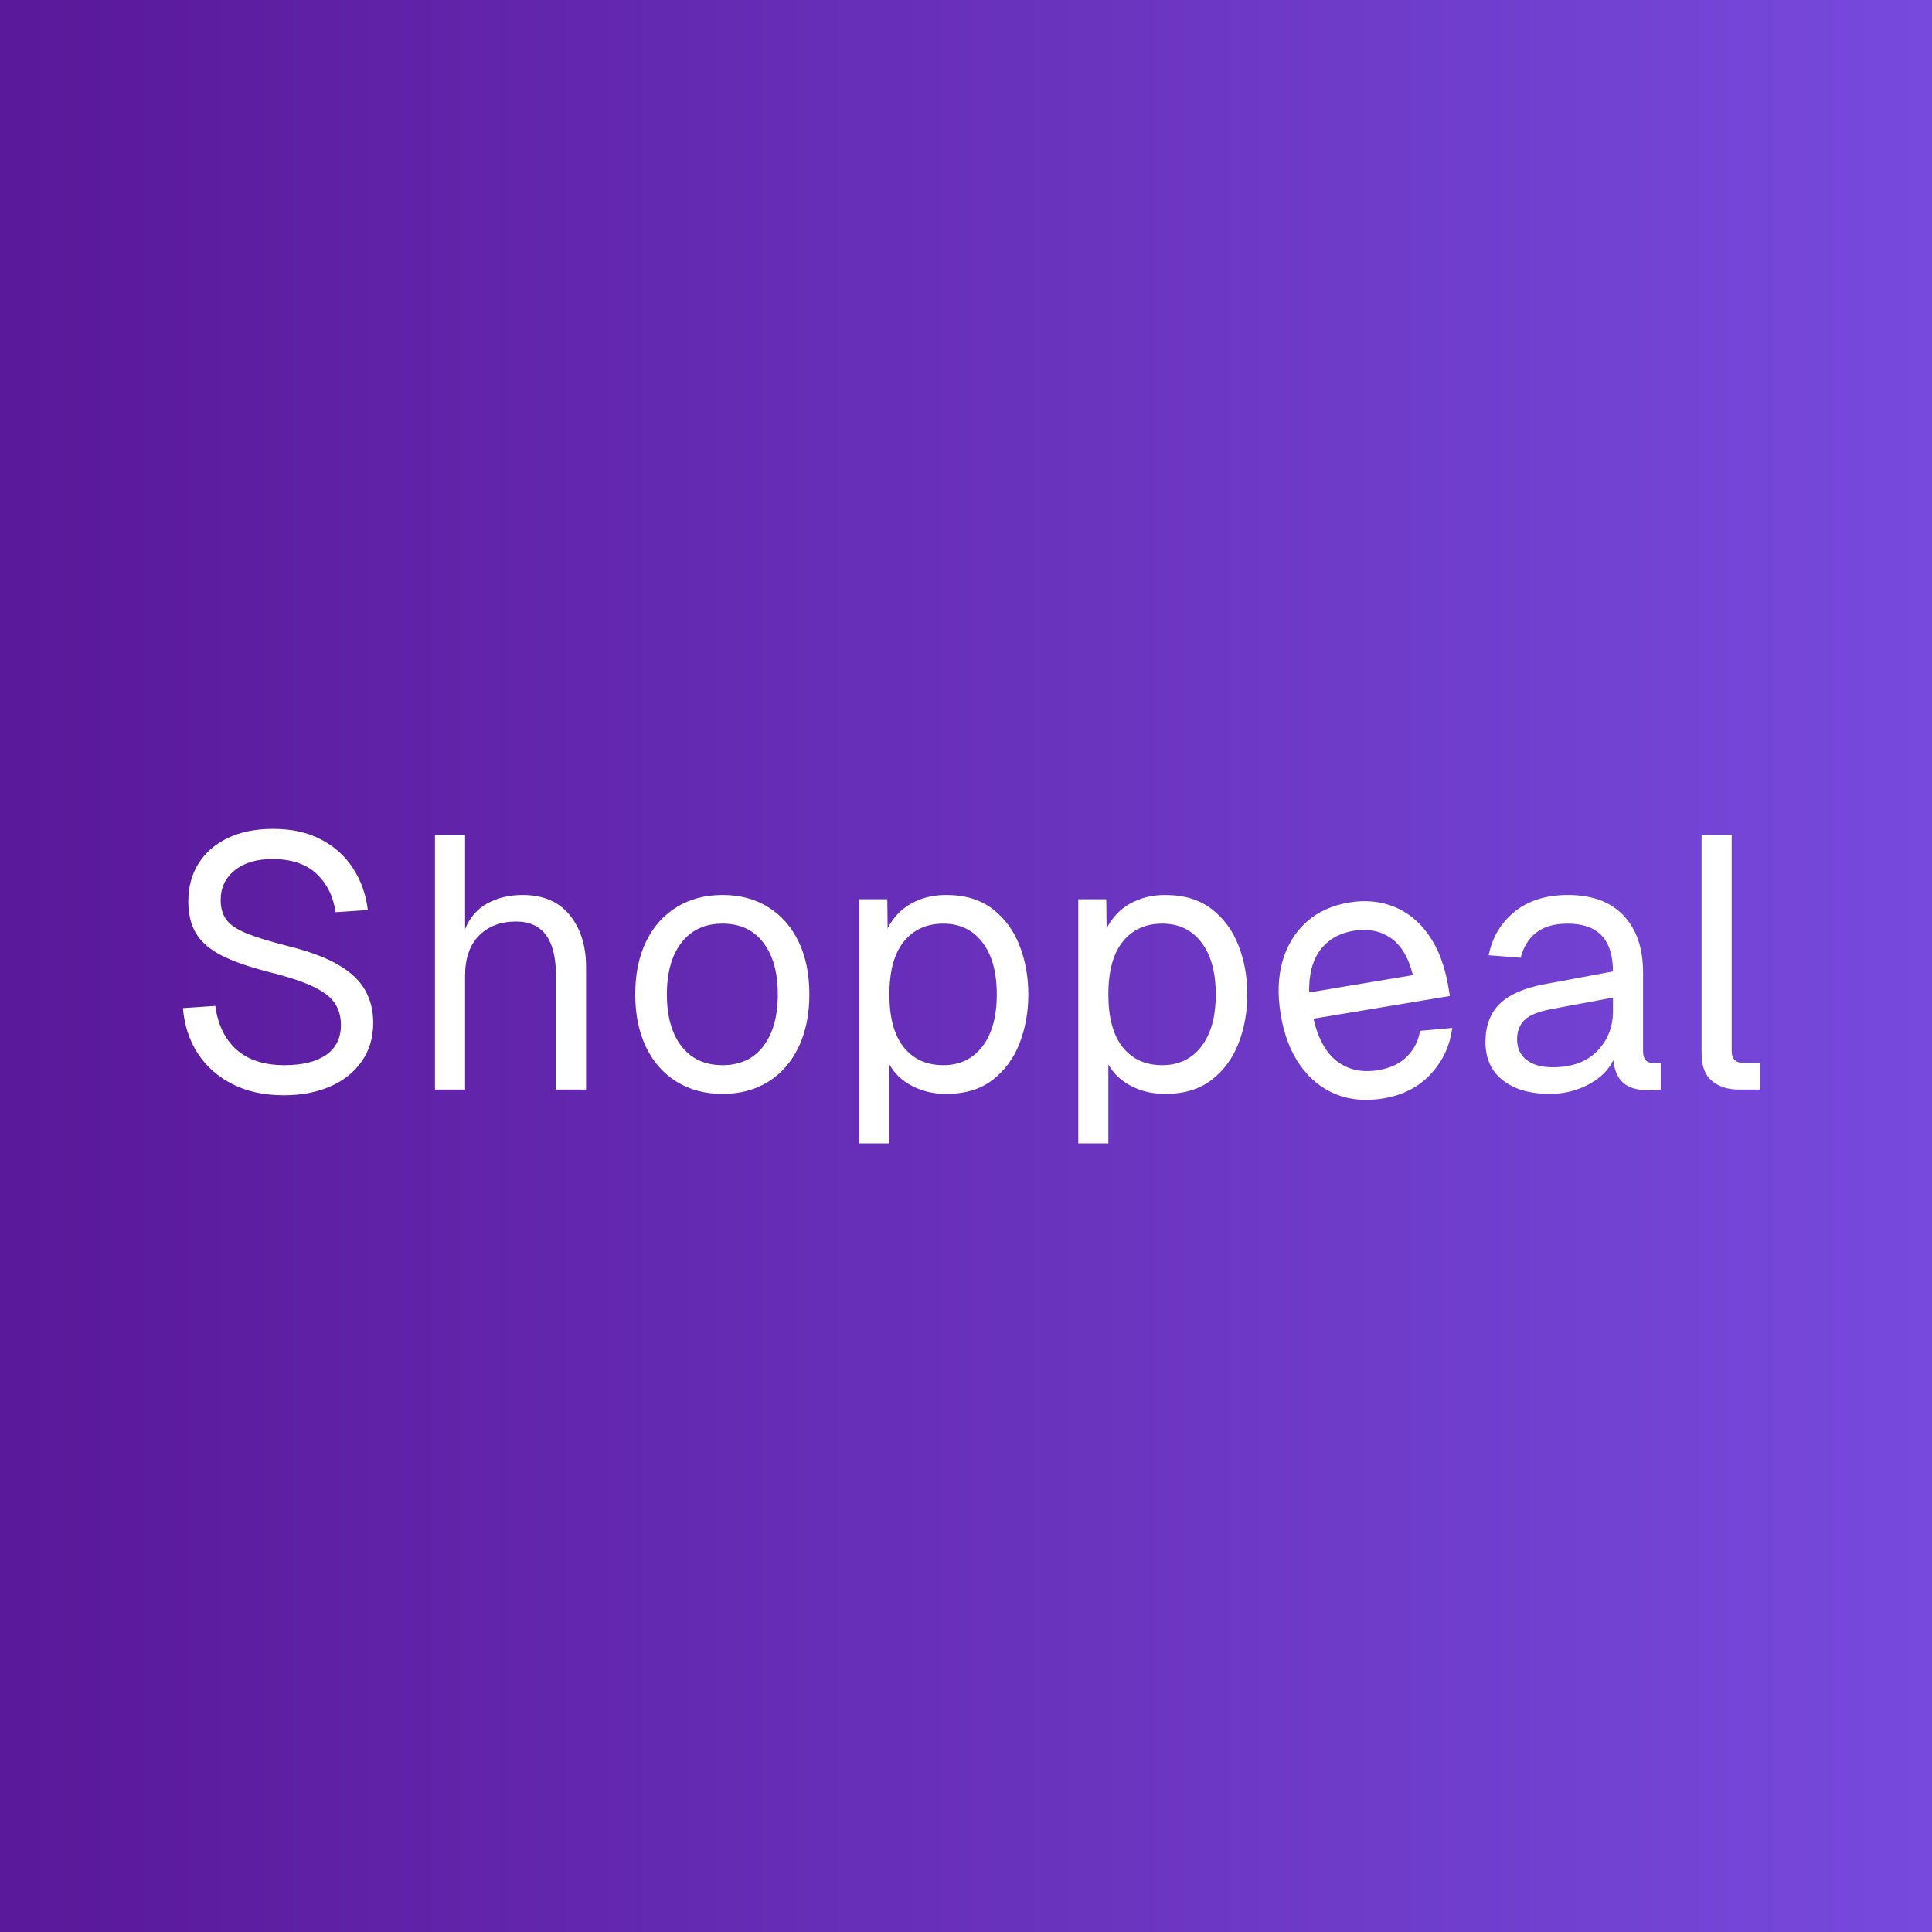 <svg xmlns="http://www.w3.org/2000/svg" xmlns:xlink="http://www.w3.org/1999/xlink" width="500" zoomAndPan="magnify" viewBox="0 0 375 375" height="500" preserveAspectRatio="xMidYMid meet" version="1.2"><defs><linearGradient x1="0" gradientTransform="matrix(0.75,0,0,0.75,0,0)" y1="250" x2="500" gradientUnits="userSpaceOnUse" y2="250" id="68480a3fbc"><stop style="stop-color:#5a189a;stop-opacity:1;" offset="0"/><stop style="stop-color:#5a189a;stop-opacity:1;" offset="0.008"/><stop style="stop-color:#5a199b;stop-opacity:1;" offset="0.016"/><stop style="stop-color:#5b199b;stop-opacity:1;" offset="0.023"/><stop style="stop-color:#5b199c;stop-opacity:1;" offset="0.031"/><stop style="stop-color:#5b1a9c;stop-opacity:1;" offset="0.039"/><stop style="stop-color:#5b1a9d;stop-opacity:1;" offset="0.047"/><stop style="stop-color:#5b1b9d;stop-opacity:1;" offset="0.055"/><stop style="stop-color:#5c1b9e;stop-opacity:1;" offset="0.062"/><stop style="stop-color:#5c1b9e;stop-opacity:1;" offset="0.07"/><stop style="stop-color:#5c1c9f;stop-opacity:1;" offset="0.078"/><stop style="stop-color:#5c1c9f;stop-opacity:1;" offset="0.086"/><stop style="stop-color:#5d1ca0;stop-opacity:1;" offset="0.094"/><stop style="stop-color:#5d1da1;stop-opacity:1;" offset="0.102"/><stop style="stop-color:#5d1da1;stop-opacity:1;" offset="0.109"/><stop style="stop-color:#5d1ea2;stop-opacity:1;" offset="0.117"/><stop style="stop-color:#5e1ea2;stop-opacity:1;" offset="0.125"/><stop style="stop-color:#5e1ea3;stop-opacity:1;" offset="0.133"/><stop style="stop-color:#5e1fa3;stop-opacity:1;" offset="0.141"/><stop style="stop-color:#5e1fa4;stop-opacity:1;" offset="0.148"/><stop style="stop-color:#5e20a4;stop-opacity:1;" offset="0.156"/><stop style="stop-color:#5f20a5;stop-opacity:1;" offset="0.164"/><stop style="stop-color:#5f20a5;stop-opacity:1;" offset="0.172"/><stop style="stop-color:#5f21a6;stop-opacity:1;" offset="0.18"/><stop style="stop-color:#5f21a6;stop-opacity:1;" offset="0.188"/><stop style="stop-color:#6022a7;stop-opacity:1;" offset="0.195"/><stop style="stop-color:#6022a7;stop-opacity:1;" offset="0.203"/><stop style="stop-color:#6022a8;stop-opacity:1;" offset="0.211"/><stop style="stop-color:#6023a8;stop-opacity:1;" offset="0.219"/><stop style="stop-color:#6023a9;stop-opacity:1;" offset="0.227"/><stop style="stop-color:#6124a9;stop-opacity:1;" offset="0.234"/><stop style="stop-color:#6124aa;stop-opacity:1;" offset="0.242"/><stop style="stop-color:#6124aa;stop-opacity:1;" offset="0.25"/><stop style="stop-color:#6125ab;stop-opacity:1;" offset="0.258"/><stop style="stop-color:#6225ac;stop-opacity:1;" offset="0.266"/><stop style="stop-color:#6225ac;stop-opacity:1;" offset="0.273"/><stop style="stop-color:#6226ad;stop-opacity:1;" offset="0.281"/><stop style="stop-color:#6226ad;stop-opacity:1;" offset="0.289"/><stop style="stop-color:#6227ae;stop-opacity:1;" offset="0.297"/><stop style="stop-color:#6327ae;stop-opacity:1;" offset="0.305"/><stop style="stop-color:#6327af;stop-opacity:1;" offset="0.312"/><stop style="stop-color:#6328af;stop-opacity:1;" offset="0.32"/><stop style="stop-color:#6328b0;stop-opacity:1;" offset="0.328"/><stop style="stop-color:#6429b0;stop-opacity:1;" offset="0.336"/><stop style="stop-color:#6429b1;stop-opacity:1;" offset="0.344"/><stop style="stop-color:#6429b1;stop-opacity:1;" offset="0.352"/><stop style="stop-color:#642ab2;stop-opacity:1;" offset="0.359"/><stop style="stop-color:#652ab2;stop-opacity:1;" offset="0.367"/><stop style="stop-color:#652bb3;stop-opacity:1;" offset="0.375"/><stop style="stop-color:#652bb3;stop-opacity:1;" offset="0.383"/><stop style="stop-color:#652bb4;stop-opacity:1;" offset="0.391"/><stop style="stop-color:#652cb4;stop-opacity:1;" offset="0.398"/><stop style="stop-color:#662cb5;stop-opacity:1;" offset="0.406"/><stop style="stop-color:#662db5;stop-opacity:1;" offset="0.414"/><stop style="stop-color:#662db6;stop-opacity:1;" offset="0.422"/><stop style="stop-color:#662db7;stop-opacity:1;" offset="0.43"/><stop style="stop-color:#672eb7;stop-opacity:1;" offset="0.438"/><stop style="stop-color:#672eb8;stop-opacity:1;" offset="0.445"/><stop style="stop-color:#672eb8;stop-opacity:1;" offset="0.453"/><stop style="stop-color:#672fb9;stop-opacity:1;" offset="0.461"/><stop style="stop-color:#672fb9;stop-opacity:1;" offset="0.469"/><stop style="stop-color:#6830ba;stop-opacity:1;" offset="0.477"/><stop style="stop-color:#6830ba;stop-opacity:1;" offset="0.484"/><stop style="stop-color:#6830bb;stop-opacity:1;" offset="0.492"/><stop style="stop-color:#6831bb;stop-opacity:1;" offset="0.5"/><stop style="stop-color:#6931bc;stop-opacity:1;" offset="0.508"/><stop style="stop-color:#6932bc;stop-opacity:1;" offset="0.516"/><stop style="stop-color:#6932bd;stop-opacity:1;" offset="0.523"/><stop style="stop-color:#6932bd;stop-opacity:1;" offset="0.531"/><stop style="stop-color:#6a33be;stop-opacity:1;" offset="0.539"/><stop style="stop-color:#6a33be;stop-opacity:1;" offset="0.547"/><stop style="stop-color:#6a34bf;stop-opacity:1;" offset="0.555"/><stop style="stop-color:#6a34bf;stop-opacity:1;" offset="0.562"/><stop style="stop-color:#6a34c0;stop-opacity:1;" offset="0.57"/><stop style="stop-color:#6b35c0;stop-opacity:1;" offset="0.578"/><stop style="stop-color:#6b35c1;stop-opacity:1;" offset="0.586"/><stop style="stop-color:#6b35c2;stop-opacity:1;" offset="0.594"/><stop style="stop-color:#6b36c2;stop-opacity:1;" offset="0.602"/><stop style="stop-color:#6c36c3;stop-opacity:1;" offset="0.609"/><stop style="stop-color:#6c37c3;stop-opacity:1;" offset="0.617"/><stop style="stop-color:#6c37c4;stop-opacity:1;" offset="0.625"/><stop style="stop-color:#6c37c4;stop-opacity:1;" offset="0.633"/><stop style="stop-color:#6c38c5;stop-opacity:1;" offset="0.641"/><stop style="stop-color:#6d38c5;stop-opacity:1;" offset="0.648"/><stop style="stop-color:#6d39c6;stop-opacity:1;" offset="0.656"/><stop style="stop-color:#6d39c6;stop-opacity:1;" offset="0.664"/><stop style="stop-color:#6d39c7;stop-opacity:1;" offset="0.672"/><stop style="stop-color:#6e3ac7;stop-opacity:1;" offset="0.68"/><stop style="stop-color:#6e3ac8;stop-opacity:1;" offset="0.688"/><stop style="stop-color:#6e3bc8;stop-opacity:1;" offset="0.695"/><stop style="stop-color:#6e3bc9;stop-opacity:1;" offset="0.703"/><stop style="stop-color:#6f3bc9;stop-opacity:1;" offset="0.711"/><stop style="stop-color:#6f3cca;stop-opacity:1;" offset="0.719"/><stop style="stop-color:#6f3cca;stop-opacity:1;" offset="0.727"/><stop style="stop-color:#6f3dcb;stop-opacity:1;" offset="0.734"/><stop style="stop-color:#6f3dcb;stop-opacity:1;" offset="0.742"/><stop style="stop-color:#703dcc;stop-opacity:1;" offset="0.75"/><stop style="stop-color:#703ecd;stop-opacity:1;" offset="0.758"/><stop style="stop-color:#703ecd;stop-opacity:1;" offset="0.766"/><stop style="stop-color:#703ece;stop-opacity:1;" offset="0.773"/><stop style="stop-color:#713fce;stop-opacity:1;" offset="0.781"/><stop style="stop-color:#713fcf;stop-opacity:1;" offset="0.789"/><stop style="stop-color:#7140cf;stop-opacity:1;" offset="0.797"/><stop style="stop-color:#7140d0;stop-opacity:1;" offset="0.805"/><stop style="stop-color:#7140d0;stop-opacity:1;" offset="0.812"/><stop style="stop-color:#7241d1;stop-opacity:1;" offset="0.82"/><stop style="stop-color:#7241d1;stop-opacity:1;" offset="0.828"/><stop style="stop-color:#7242d2;stop-opacity:1;" offset="0.836"/><stop style="stop-color:#7242d2;stop-opacity:1;" offset="0.844"/><stop style="stop-color:#7342d3;stop-opacity:1;" offset="0.852"/><stop style="stop-color:#7343d3;stop-opacity:1;" offset="0.859"/><stop style="stop-color:#7343d4;stop-opacity:1;" offset="0.867"/><stop style="stop-color:#7344d4;stop-opacity:1;" offset="0.875"/><stop style="stop-color:#7344d5;stop-opacity:1;" offset="0.883"/><stop style="stop-color:#7444d5;stop-opacity:1;" offset="0.891"/><stop style="stop-color:#7445d6;stop-opacity:1;" offset="0.898"/><stop style="stop-color:#7445d6;stop-opacity:1;" offset="0.906"/><stop style="stop-color:#7446d7;stop-opacity:1;" offset="0.914"/><stop style="stop-color:#7546d8;stop-opacity:1;" offset="0.922"/><stop style="stop-color:#7546d8;stop-opacity:1;" offset="0.93"/><stop style="stop-color:#7547d9;stop-opacity:1;" offset="0.938"/><stop style="stop-color:#7547d9;stop-opacity:1;" offset="0.945"/><stop style="stop-color:#7647da;stop-opacity:1;" offset="0.953"/><stop style="stop-color:#7648da;stop-opacity:1;" offset="0.961"/><stop style="stop-color:#7648db;stop-opacity:1;" offset="0.969"/><stop style="stop-color:#7649db;stop-opacity:1;" offset="0.977"/><stop style="stop-color:#7649dc;stop-opacity:1;" offset="0.984"/><stop style="stop-color:#7749dc;stop-opacity:1;" offset="0.992"/><stop style="stop-color:#774add;stop-opacity:1;" offset="1"/></linearGradient><clipPath id="7f8cee0c7e"><rect x="0" width="315" y="0" height="92"/></clipPath><clipPath id="80498dcbcb"><rect x="0" width="57" y="0" height="97"/></clipPath></defs><g id="286481bff4"><rect x="0" width="375" y="0" height="375" style="fill:#ffffff;fill-opacity:1;stroke:none;"/><rect x="0" width="375" y="0" height="375" style="fill:url(#68480a3fbc);stroke:none;"/><g transform="matrix(1,0,0,1,31,141)"><g clip-path="url(#7f8cee0c7e)"><g style="fill:#ffffff;fill-opacity:1;"><g transform="translate(0.676, 70.48)"><path style="stroke:none" d="M 23.422 1.109 C 19.609 1.109 16.285 0.391 13.453 -1.047 C 10.617 -2.484 8.375 -4.469 6.719 -7 C 5.07 -9.531 4.109 -12.469 3.828 -15.812 L 10.109 -16.234 C 10.617 -12.566 12 -9.734 14.25 -7.734 C 16.5 -5.734 19.598 -4.734 23.547 -4.734 C 26.992 -4.734 29.68 -5.395 31.609 -6.719 C 33.535 -8.051 34.5 -9.992 34.5 -12.547 C 34.5 -14.078 34.133 -15.43 33.406 -16.609 C 32.688 -17.797 31.316 -18.891 29.297 -19.891 C 27.273 -20.891 24.289 -21.879 20.344 -22.859 C 16.539 -23.836 13.508 -24.906 11.25 -26.062 C 9 -27.227 7.375 -28.645 6.375 -30.312 C 5.375 -31.988 4.875 -34.055 4.875 -36.516 C 4.875 -39.305 5.535 -41.758 6.859 -43.875 C 8.18 -45.988 10.07 -47.633 12.531 -48.812 C 15 -50 17.93 -50.594 21.328 -50.594 C 24.953 -50.594 28.062 -49.906 30.656 -48.531 C 33.258 -47.164 35.328 -45.297 36.859 -42.922 C 38.398 -40.555 39.352 -37.863 39.719 -34.844 L 33.453 -34.422 C 33.035 -37.441 31.816 -39.914 29.797 -41.844 C 27.773 -43.77 24.906 -44.734 21.188 -44.734 C 18.113 -44.734 15.672 -44 13.859 -42.531 C 12.055 -41.07 11.156 -39.16 11.156 -36.797 C 11.156 -35.266 11.516 -34 12.234 -33 C 12.953 -32 14.238 -31.113 16.094 -30.344 C 17.957 -29.582 20.629 -28.758 24.109 -27.875 C 28.242 -26.852 31.531 -25.633 33.969 -24.219 C 36.406 -22.801 38.145 -21.16 39.188 -19.297 C 40.238 -17.441 40.766 -15.332 40.766 -12.969 C 40.766 -10.082 40.02 -7.582 38.531 -5.469 C 37.051 -3.352 35.008 -1.727 32.406 -0.594 C 29.801 0.539 26.805 1.109 23.422 1.109 Z M 23.422 1.109 "/></g></g><g style="fill:#ffffff;fill-opacity:1;"><g transform="translate(47.849, 70.48)"><path style="stroke:none" d="M 5.578 0 L 5.578 -49.484 L 11.422 -49.484 L 11.422 -31.156 C 12.359 -33.426 13.812 -35.094 15.781 -36.156 C 17.758 -37.227 20.023 -37.766 22.578 -37.766 C 26.578 -37.766 29.629 -36.461 31.734 -33.859 C 33.848 -31.266 34.906 -27.898 34.906 -23.766 L 34.906 0 L 29.062 0 L 29.062 -22.094 C 29.062 -29.102 26.484 -32.609 21.328 -32.609 C 18.348 -32.609 15.953 -31.703 14.141 -29.891 C 12.328 -28.078 11.422 -25.453 11.422 -22.016 L 11.422 0 Z M 5.578 0 "/></g></g><g style="fill:#ffffff;fill-opacity:1;"><g transform="translate(89.238, 70.48)"><path style="stroke:none" d="M 20 0.844 C 16.602 0.844 13.629 0.051 11.078 -1.531 C 8.523 -3.113 6.551 -5.352 5.156 -8.25 C 3.758 -11.156 3.062 -14.562 3.062 -18.469 C 3.062 -22.414 3.758 -25.828 5.156 -28.703 C 6.551 -31.586 8.523 -33.816 11.078 -35.391 C 13.629 -36.973 16.602 -37.766 20 -37.766 C 23.395 -37.766 26.359 -36.973 28.891 -35.391 C 31.422 -33.816 33.379 -31.586 34.766 -28.703 C 36.16 -25.828 36.859 -22.414 36.859 -18.469 C 36.859 -14.562 36.16 -11.156 34.766 -8.25 C 33.379 -5.352 31.422 -3.113 28.891 -1.531 C 26.359 0.051 23.395 0.844 20 0.844 Z M 20 -4.734 C 23.395 -4.734 26.031 -5.953 27.906 -8.391 C 29.789 -10.836 30.734 -14.195 30.734 -18.469 C 30.734 -22.738 29.789 -26.094 27.906 -28.531 C 26.031 -30.977 23.395 -32.203 20 -32.203 C 16.602 -32.203 13.953 -30.977 12.047 -28.531 C 10.148 -26.094 9.203 -22.738 9.203 -18.469 C 9.203 -14.195 10.148 -10.836 12.047 -8.391 C 13.953 -5.953 16.602 -4.734 20 -4.734 Z M 20 -4.734 "/></g></g><g style="fill:#ffffff;fill-opacity:1;"><g transform="translate(130.209, 70.48)"><path style="stroke:none" d="M 5.578 10.453 L 5.578 -36.938 L 11.016 -36.938 L 11.078 -31.297 C 12.191 -33.43 13.734 -35.039 15.703 -36.125 C 17.68 -37.219 19.926 -37.766 22.438 -37.766 C 26.102 -37.766 29.109 -36.859 31.453 -35.047 C 33.805 -33.234 35.551 -30.863 36.688 -27.938 C 37.82 -25.008 38.391 -21.852 38.391 -18.469 C 38.391 -15.07 37.82 -11.91 36.688 -8.984 C 35.551 -6.055 33.805 -3.688 31.453 -1.875 C 29.109 -0.062 26.102 0.844 22.438 0.844 C 20.02 0.844 17.82 0.332 15.844 -0.688 C 13.875 -1.719 12.398 -3.113 11.422 -4.875 L 11.422 10.453 Z M 21.875 -4.734 C 25.082 -4.734 27.613 -5.941 29.469 -8.359 C 31.332 -10.773 32.266 -14.145 32.266 -18.469 C 32.266 -22.789 31.332 -26.16 29.469 -28.578 C 27.613 -30.992 25.082 -32.203 21.875 -32.203 C 18.676 -32.203 16.133 -31.051 14.25 -28.75 C 12.363 -26.445 11.422 -23.02 11.422 -18.469 C 11.422 -13.957 12.348 -10.539 14.203 -8.219 C 16.066 -5.895 18.625 -4.734 21.875 -4.734 Z M 21.875 -4.734 "/></g></g><g style="fill:#ffffff;fill-opacity:1;"><g transform="translate(172.712, 70.48)"><path style="stroke:none" d="M 5.578 10.453 L 5.578 -36.938 L 11.016 -36.938 L 11.078 -31.297 C 12.191 -33.43 13.734 -35.039 15.703 -36.125 C 17.68 -37.219 19.926 -37.766 22.438 -37.766 C 26.102 -37.766 29.109 -36.859 31.453 -35.047 C 33.805 -33.234 35.551 -30.863 36.688 -27.938 C 37.82 -25.008 38.391 -21.852 38.391 -18.469 C 38.391 -15.07 37.82 -11.91 36.688 -8.984 C 35.551 -6.055 33.805 -3.688 31.453 -1.875 C 29.109 -0.062 26.102 0.844 22.438 0.844 C 20.02 0.844 17.82 0.332 15.844 -0.688 C 13.875 -1.719 12.398 -3.113 11.422 -4.875 L 11.422 10.453 Z M 21.875 -4.734 C 25.082 -4.734 27.613 -5.941 29.469 -8.359 C 31.332 -10.773 32.266 -14.145 32.266 -18.469 C 32.266 -22.789 31.332 -26.16 29.469 -28.578 C 27.613 -30.992 25.082 -32.203 21.875 -32.203 C 18.676 -32.203 16.133 -31.051 14.25 -28.75 C 12.363 -26.445 11.422 -23.02 11.422 -18.469 C 11.422 -13.957 12.348 -10.539 14.203 -8.219 C 16.066 -5.895 18.625 -4.734 21.875 -4.734 Z M 21.875 -4.734 "/></g></g><g style="fill:#ffffff;fill-opacity:1;"><g transform="translate(215.926, 70.48)"><path style="stroke:none" d=""/></g></g><g style="fill:#ffffff;fill-opacity:1;"><g transform="translate(235.088, 70.48)"><path style="stroke:none" d=""/></g></g><g style="fill:#ffffff;fill-opacity:1;"><g transform="translate(254.262, 70.48)"><path style="stroke:none" d="M 15.547 0.844 C 11.734 0.844 8.695 -0.035 6.438 -1.797 C 4.188 -3.566 3.062 -6.035 3.062 -9.203 C 3.062 -12.359 3.988 -14.844 5.844 -16.656 C 7.707 -18.469 10.66 -19.742 14.703 -20.484 L 27.812 -22.922 C 27.812 -29.109 24.883 -32.203 19.031 -32.203 C 16.469 -32.203 14.441 -31.629 12.953 -30.484 C 11.473 -29.348 10.453 -27.711 9.891 -25.578 L 3.688 -26.062 C 4.383 -29.551 6.066 -32.375 8.734 -34.531 C 11.41 -36.688 14.844 -37.766 19.031 -37.766 C 23.77 -37.766 27.391 -36.426 29.891 -33.75 C 32.398 -31.082 33.656 -27.406 33.656 -22.719 L 33.656 -7.453 C 33.656 -5.922 34.305 -5.156 35.609 -5.156 L 37.078 -5.156 L 37.078 0 C 36.516 0.094 35.77 0.141 34.844 0.141 C 32.613 0.141 30.953 -0.32 29.859 -1.25 C 28.766 -2.176 28.102 -3.664 27.875 -5.719 C 26.988 -3.812 25.395 -2.238 23.094 -1 C 20.801 0.227 18.285 0.844 15.547 0.844 Z M 16.094 -4.328 C 19.812 -4.328 22.691 -5.367 24.734 -7.453 C 26.785 -9.547 27.812 -12.125 27.812 -15.188 L 27.812 -17.844 L 15.812 -15.609 C 13.312 -15.141 11.582 -14.43 10.625 -13.484 C 9.676 -12.535 9.203 -11.289 9.203 -9.75 C 9.203 -8.031 9.816 -6.695 11.047 -5.75 C 12.273 -4.801 13.957 -4.328 16.094 -4.328 Z M 16.094 -4.328 "/></g></g><g style="fill:#ffffff;fill-opacity:1;"><g transform="translate(293.7, 70.48)"><path style="stroke:none" d="M 12.828 0 C 10.68 0 8.938 -0.555 7.594 -1.672 C 6.25 -2.785 5.578 -4.551 5.578 -6.969 L 5.578 -49.484 L 11.422 -49.484 L 11.422 -7.453 C 11.422 -5.922 12.191 -5.156 13.734 -5.156 L 16.938 -5.156 L 16.938 0 Z M 12.828 0 "/></g></g></g></g><g transform="matrix(1,0,0,1,237,140)"><g clip-path="url(#80498dcbcb)"><g style="fill:#ffffff;fill-opacity:1;"><g transform="translate(11.606, 75.661)"><path style="stroke:none" d="M 19.875 -2.453 C 16.438 -1.891 13.336 -2.176 10.578 -3.312 C 7.816 -4.457 5.52 -6.348 3.688 -8.984 C 1.852 -11.617 0.617 -14.863 -0.016 -18.719 C -0.66 -22.57 -0.547 -26.031 0.328 -29.094 C 1.211 -32.156 2.75 -34.68 4.938 -36.672 C 7.133 -38.66 9.906 -39.93 13.25 -40.484 C 16.414 -41.016 19.332 -40.738 22 -39.656 C 24.676 -38.57 26.926 -36.723 28.75 -34.109 C 30.582 -31.492 31.844 -28.145 32.531 -24.062 L 32.812 -22.344 L 6.344 -17.938 C 7.219 -14.082 8.742 -11.32 10.922 -9.656 C 13.109 -8 15.785 -7.43 18.953 -7.953 C 21.328 -8.359 23.188 -9.25 24.531 -10.625 C 25.883 -12.008 26.711 -13.66 27.016 -15.578 L 33.266 -16.141 C 32.836 -12.723 31.457 -9.75 29.125 -7.219 C 26.801 -4.688 23.719 -3.098 19.875 -2.453 Z M 5.5 -23.031 L 25.641 -26.391 C 24.773 -29.859 23.316 -32.273 21.266 -33.641 C 19.223 -35.004 16.852 -35.457 14.156 -35 C 11.363 -34.539 9.203 -33.301 7.672 -31.281 C 6.148 -29.258 5.426 -26.508 5.5 -23.031 Z M 5.5 -23.031 "/></g></g></g></g></g></svg>